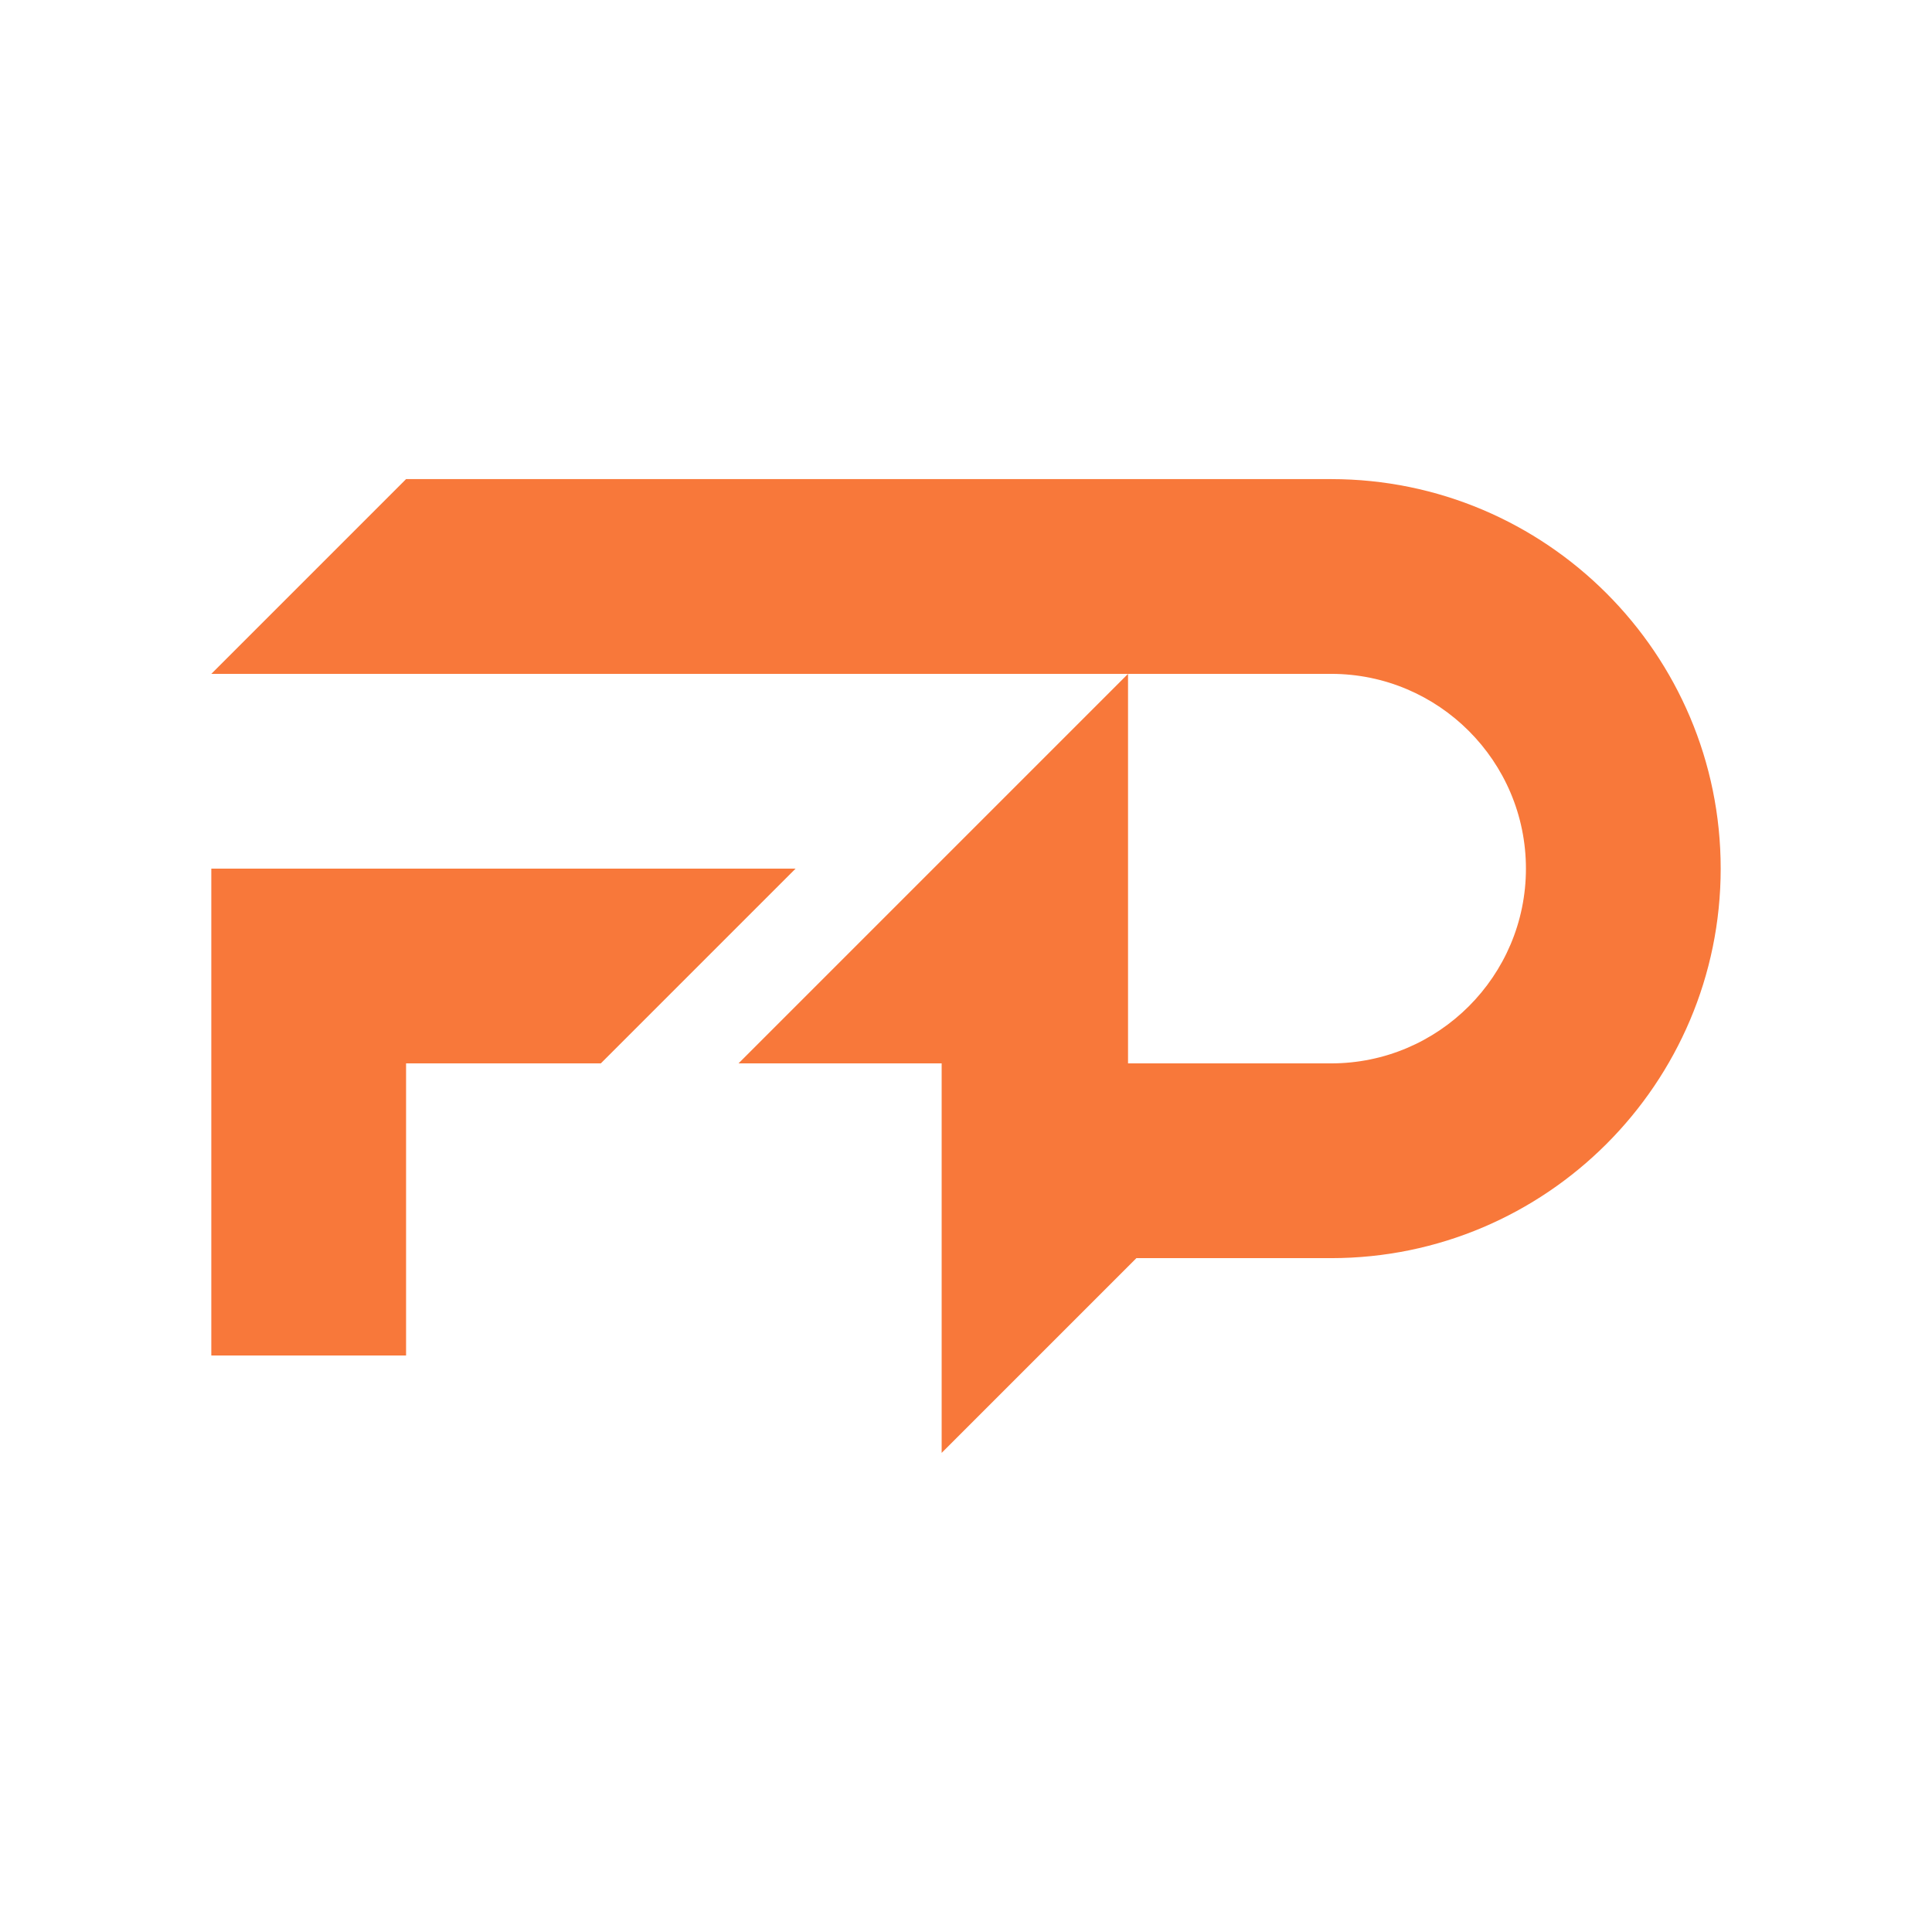 <?xml version="1.0" encoding="UTF-8" standalone="no"?>
<svg
   width="512"
   height="512"
   viewBox="0 0 512 512"
   fill="none"
   version="1.1"
   id="svg1424"
   sodipodi:docname="favicon.svg"
   inkscape:version="1.2 (dc2aeda, 2022-05-15)"
   xmlns:inkscape="http://www.inkscape.org/namespaces/inkscape"
   xmlns:sodipodi="http://sodipodi.sourceforge.net/DTD/sodipodi-0.dtd"
   xmlns="http://www.w3.org/2000/svg"
   xmlns:svg="http://www.w3.org/2000/svg">
  <defs
     id="defs1428" />
  <sodipodi:namedview
     id="namedview1426"
     pagecolor="#ffffff"
     bordercolor="#000000"
     borderopacity="0.25"
     inkscape:showpageshadow="2"
     inkscape:pageopacity="0.0"
     inkscape:pagecheckerboard="0"
     inkscape:deskcolor="#d1d1d1"
     showgrid="false"
     inkscape:current-layer="svg1424" />
  <path
     id="path1422"
     d="M 352.775,126.968 H 107.613 L 56,178.581 h 296.775 c 28.465,0 51.613,23.148 51.613,51.613 0,28.465 -23.148,51.613 -51.613,51.613 H 298.941 V 178.581 L 195.716,281.806 h 53.832 v 103.226 l 51.613,-51.613 h 51.613 C 409.704,333.42 456,287.123 456,230.193 456,173.264 409.704,126.968 352.775,126.968 Z M 56,230.193 v 51.613 77.418 h 51.613 v -77.418 h 51.613 l 51.613,-51.613 z"
     style="fill:#f8783a;fill-opacity:1;stroke-width:2.004" />
</svg>
